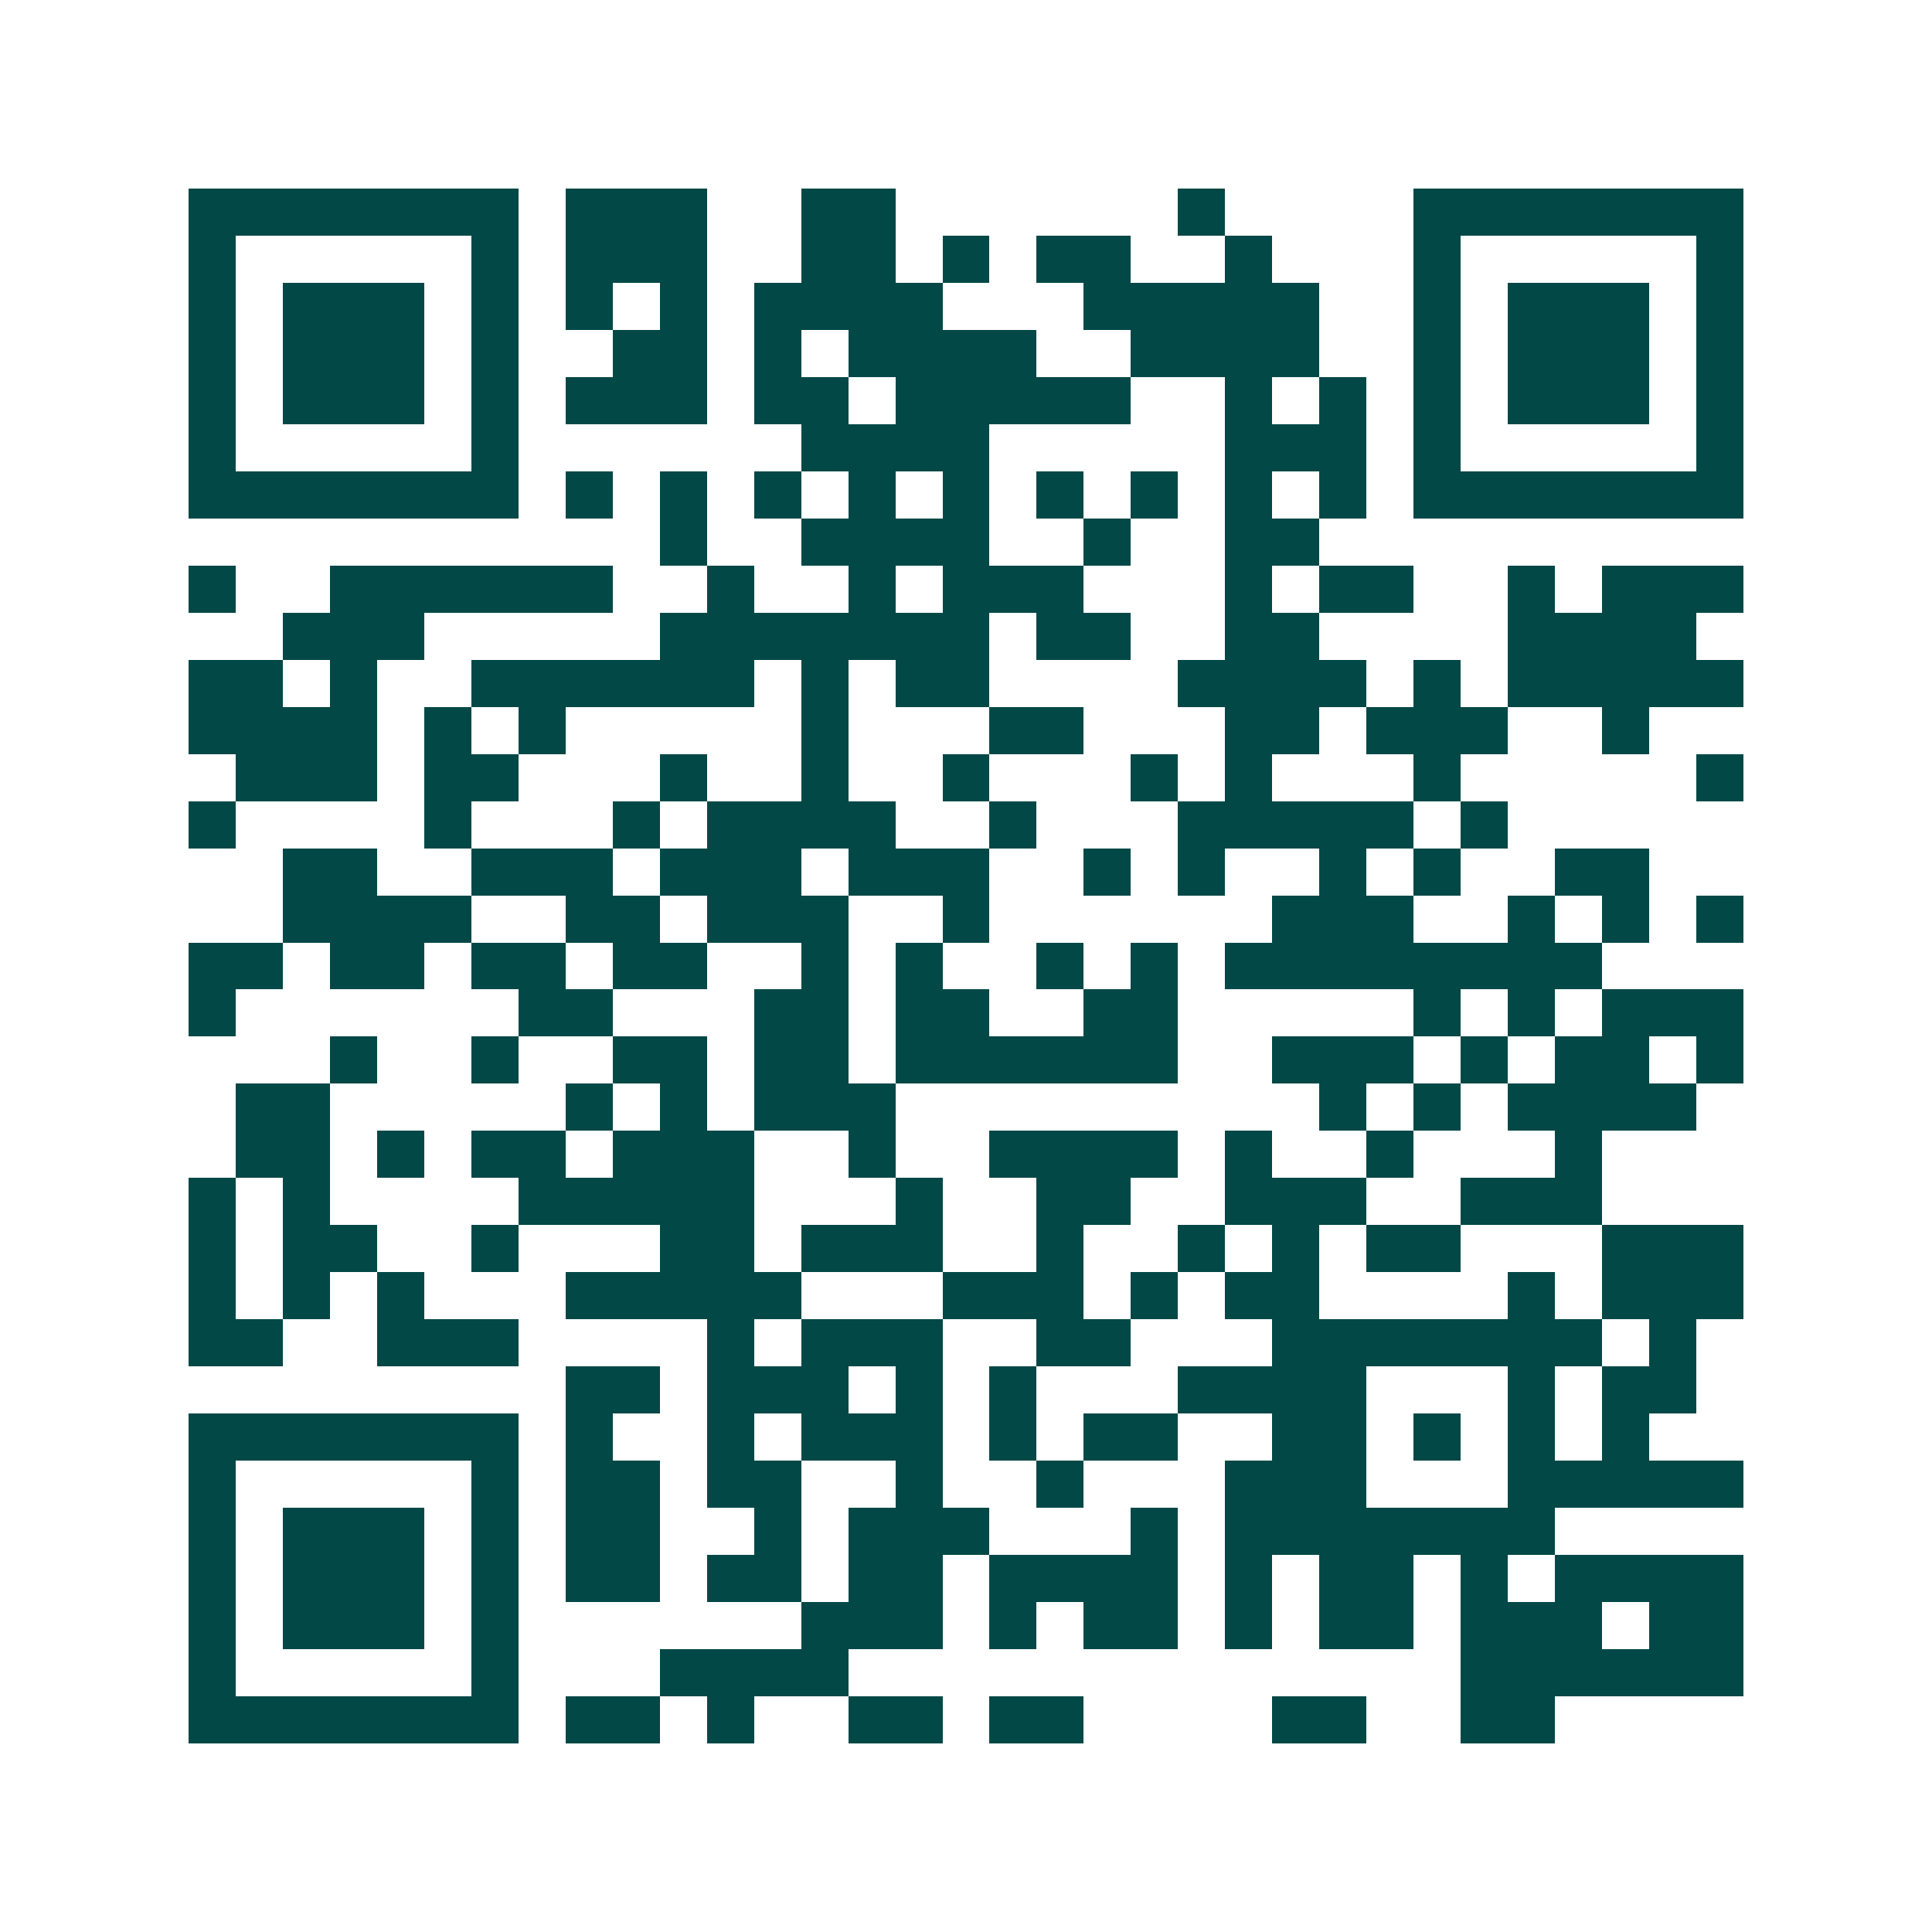 <svg xmlns="http://www.w3.org/2000/svg" width="200" height="200" viewBox="0 0 41 41" shape-rendering="crispEdges"><path fill="#ffffff" d="M0 0h41v41H0z"/><path stroke="#014847" d="M4 4.5h7m1 0h3m2 0h2m6 0h1m4 0h7M4 5.5h1m5 0h1m1 0h3m2 0h2m1 0h1m1 0h2m2 0h1m3 0h1m5 0h1M4 6.5h1m1 0h3m1 0h1m1 0h1m1 0h1m1 0h4m3 0h5m2 0h1m1 0h3m1 0h1M4 7.5h1m1 0h3m1 0h1m2 0h2m1 0h1m1 0h4m2 0h4m2 0h1m1 0h3m1 0h1M4 8.5h1m1 0h3m1 0h1m1 0h3m1 0h2m1 0h5m2 0h1m1 0h1m1 0h1m1 0h3m1 0h1M4 9.5h1m5 0h1m6 0h4m5 0h3m1 0h1m5 0h1M4 10.5h7m1 0h1m1 0h1m1 0h1m1 0h1m1 0h1m1 0h1m1 0h1m1 0h1m1 0h1m1 0h7M14 11.5h1m2 0h4m2 0h1m2 0h2M4 12.5h1m2 0h6m2 0h1m2 0h1m1 0h3m3 0h1m1 0h2m2 0h1m1 0h3M6 13.5h3m5 0h7m1 0h2m2 0h2m4 0h4M4 14.5h2m1 0h1m2 0h6m1 0h1m1 0h2m4 0h4m1 0h1m1 0h5M4 15.5h4m1 0h1m1 0h1m5 0h1m3 0h2m3 0h2m1 0h3m2 0h1M5 16.5h3m1 0h2m3 0h1m2 0h1m2 0h1m3 0h1m1 0h1m3 0h1m5 0h1M4 17.5h1m4 0h1m3 0h1m1 0h4m2 0h1m3 0h5m1 0h1M6 18.5h2m2 0h3m1 0h3m1 0h3m2 0h1m1 0h1m2 0h1m1 0h1m2 0h2M6 19.5h4m2 0h2m1 0h3m2 0h1m6 0h3m2 0h1m1 0h1m1 0h1M4 20.5h2m1 0h2m1 0h2m1 0h2m2 0h1m1 0h1m2 0h1m1 0h1m1 0h8M4 21.5h1m6 0h2m3 0h2m1 0h2m2 0h2m5 0h1m1 0h1m1 0h3M7 22.5h1m2 0h1m2 0h2m1 0h2m1 0h6m2 0h3m1 0h1m1 0h2m1 0h1M5 23.5h2m5 0h1m1 0h1m1 0h3m9 0h1m1 0h1m1 0h4M5 24.5h2m1 0h1m1 0h2m1 0h3m2 0h1m2 0h4m1 0h1m2 0h1m3 0h1M4 25.5h1m1 0h1m4 0h5m3 0h1m2 0h2m2 0h3m2 0h3M4 26.5h1m1 0h2m2 0h1m3 0h2m1 0h3m2 0h1m2 0h1m1 0h1m1 0h2m3 0h3M4 27.5h1m1 0h1m1 0h1m3 0h5m3 0h3m1 0h1m1 0h2m4 0h1m1 0h3M4 28.5h2m2 0h3m4 0h1m1 0h3m2 0h2m3 0h7m1 0h1M12 29.5h2m1 0h3m1 0h1m1 0h1m3 0h4m3 0h1m1 0h2M4 30.5h7m1 0h1m2 0h1m1 0h3m1 0h1m1 0h2m2 0h2m1 0h1m1 0h1m1 0h1M4 31.5h1m5 0h1m1 0h2m1 0h2m2 0h1m2 0h1m3 0h3m3 0h5M4 32.5h1m1 0h3m1 0h1m1 0h2m2 0h1m1 0h3m3 0h1m1 0h7M4 33.5h1m1 0h3m1 0h1m1 0h2m1 0h2m1 0h2m1 0h4m1 0h1m1 0h2m1 0h1m1 0h4M4 34.5h1m1 0h3m1 0h1m6 0h3m1 0h1m1 0h2m1 0h1m1 0h2m1 0h3m1 0h2M4 35.5h1m5 0h1m3 0h4m13 0h6M4 36.5h7m1 0h2m1 0h1m2 0h2m1 0h2m4 0h2m2 0h2"/></svg>
